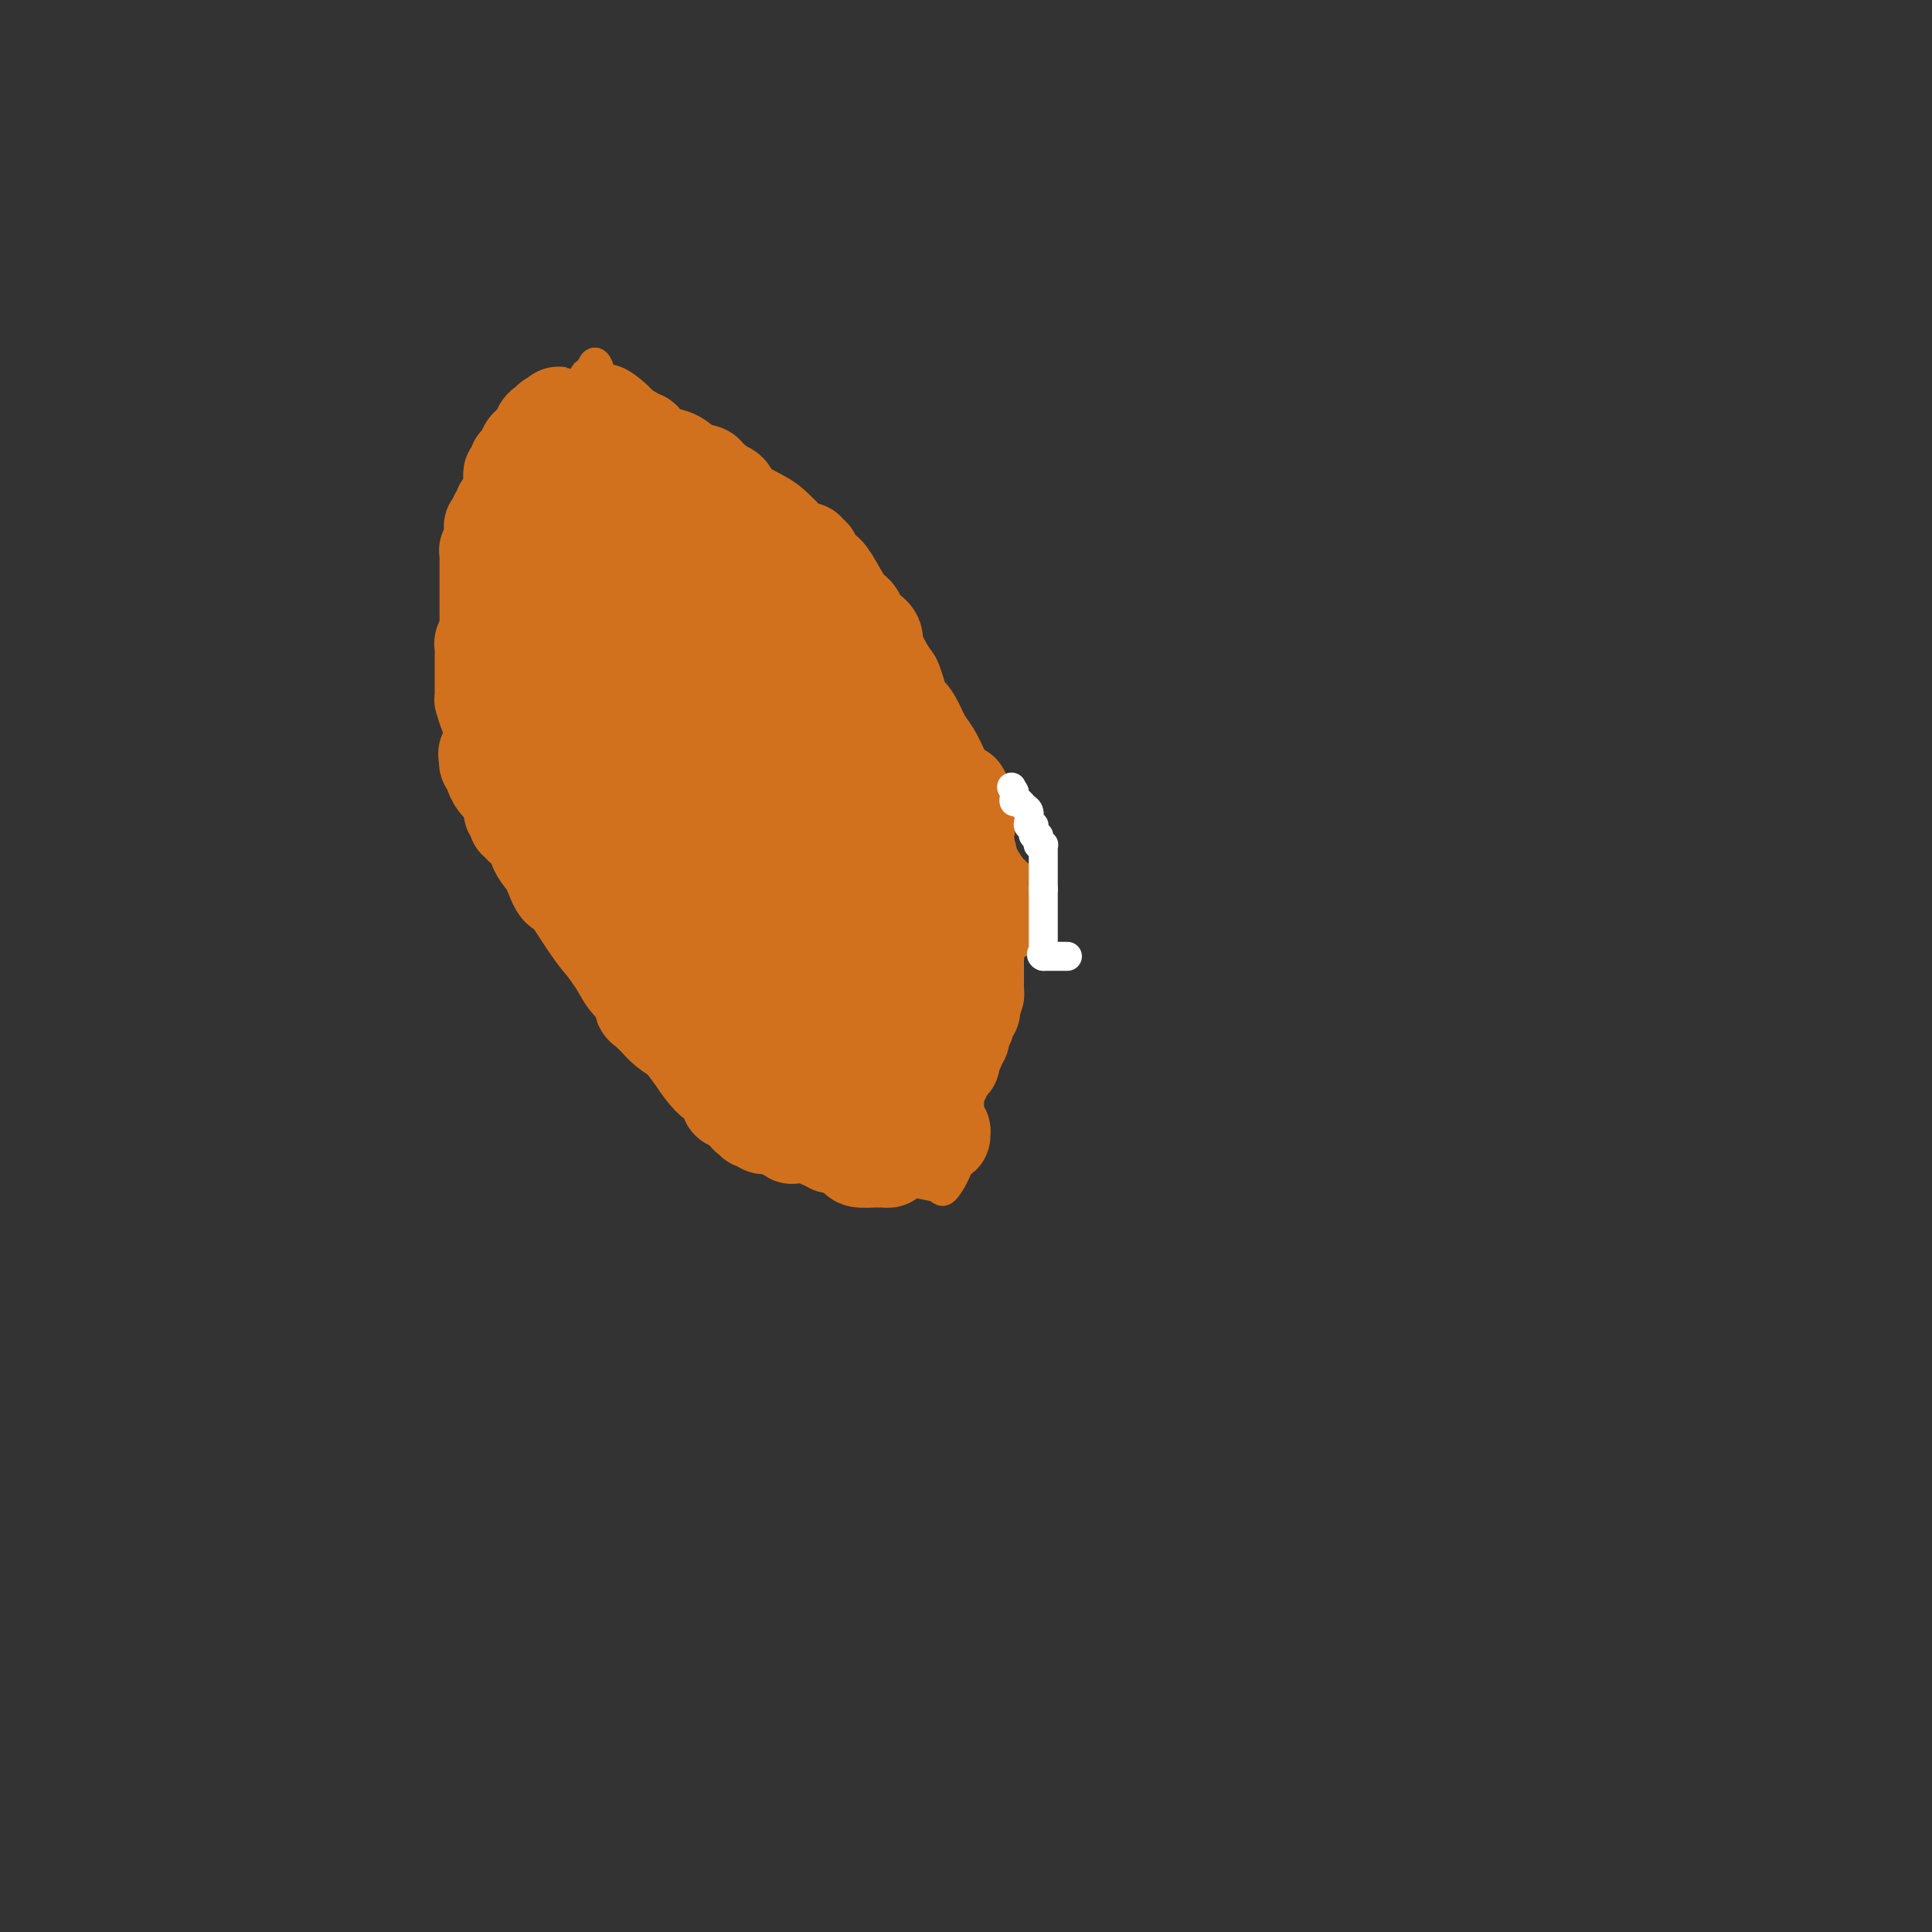 <svg viewBox='0 0 400 400' version='1.1' xmlns='http://www.w3.org/2000/svg' xmlns:xlink='http://www.w3.org/1999/xlink'><rect x="0" y="0" width="400" height="400" fill="#333333" stroke="none"/><g fill='none' stroke='#D2711D' stroke-width='6' stroke-linecap='round' stroke-linejoin='round'><path d='M112,110c-0.383,1.426 -0.766,2.853 -1,3c-0.234,0.147 -0.320,-0.985 -1,6c-0.680,6.985 -1.953,22.089 -2,32c-0.047,9.911 1.134,14.631 2,20c0.866,5.369 1.419,11.389 4,18c2.581,6.611 7.190,13.815 11,18c3.810,4.185 6.820,5.352 11,8c4.180,2.648 9.531,6.777 13,9c3.469,2.223 5.056,2.539 7,3c1.944,0.461 4.243,1.067 8,0c3.757,-1.067 8.970,-3.807 12,-6c3.030,-2.193 3.877,-3.840 6,-8c2.123,-4.160 5.520,-10.835 7,-15c1.480,-4.165 1.041,-5.821 1,-7c-0.041,-1.179 0.316,-1.881 0,-7c-0.316,-5.119 -1.306,-14.656 -2,-20c-0.694,-5.344 -1.092,-6.497 -3,-11c-1.908,-4.503 -5.327,-12.356 -8,-18c-2.673,-5.644 -4.599,-9.078 -9,-14c-4.401,-4.922 -11.277,-11.331 -16,-16c-4.723,-4.669 -7.293,-7.597 -10,-11c-2.707,-3.403 -5.551,-7.281 -8,-10c-2.449,-2.719 -4.501,-4.278 -6,-5c-1.499,-0.722 -2.443,-0.606 -3,-1c-0.557,-0.394 -0.727,-1.298 -1,-2c-0.273,-0.702 -0.649,-1.200 -1,-1c-0.351,0.200 -0.675,1.100 -1,2'/><path d='M122,77c-2.023,-0.196 -1.079,2.814 -2,9c-0.921,6.186 -3.705,15.547 -5,22c-1.295,6.453 -1.100,9.996 -1,14c0.100,4.004 0.106,8.467 0,11c-0.106,2.533 -0.323,3.136 0,6c0.323,2.864 1.185,7.988 2,11c0.815,3.012 1.583,3.911 2,5c0.417,1.089 0.483,2.369 2,5c1.517,2.631 4.486,6.612 6,9c1.514,2.388 1.573,3.183 2,4c0.427,0.817 1.223,1.655 3,3c1.777,1.345 4.537,3.197 5,4c0.463,0.803 -1.369,0.558 1,2c2.369,1.442 8.940,4.572 13,6c4.060,1.428 5.611,1.155 7,1c1.389,-0.155 2.617,-0.190 4,0c1.383,0.190 2.920,0.606 5,0c2.080,-0.606 4.701,-2.234 6,-3c1.299,-0.766 1.276,-0.670 2,-1c0.724,-0.330 2.197,-1.088 3,-2c0.803,-0.912 0.938,-1.979 1,-3c0.062,-1.021 0.052,-1.996 0,-3c-0.052,-1.004 -0.145,-2.038 0,-3c0.145,-0.962 0.527,-1.853 0,-4c-0.527,-2.147 -1.963,-5.551 -5,-10c-3.037,-4.449 -7.676,-9.943 -10,-13c-2.324,-3.057 -2.335,-3.678 -5,-7c-2.665,-3.322 -7.985,-9.344 -12,-13c-4.015,-3.656 -6.725,-4.945 -8,-6c-1.275,-1.055 -1.116,-1.877 -2,-3c-0.884,-1.123 -2.813,-2.547 -4,-3c-1.187,-0.453 -1.634,0.063 -2,0c-0.366,-0.063 -0.651,-0.707 -1,-1c-0.349,-0.293 -0.760,-0.235 -1,0c-0.240,0.235 -0.307,0.648 -1,2c-0.693,1.352 -2.012,3.644 -3,9c-0.988,5.356 -1.646,13.776 -2,21c-0.354,7.224 -0.403,13.253 1,20c1.403,6.747 4.258,14.214 6,18c1.742,3.786 2.371,3.893 3,4'/><path d='M132,188c9.381,5.358 28.332,7.752 37,8c8.668,0.248 7.051,-1.652 9,-3c1.949,-1.348 7.464,-2.145 13,-4c5.536,-1.855 11.092,-4.770 13,-6c1.908,-1.230 0.169,-0.777 0,-1c-0.169,-0.223 1.231,-1.121 2,-2c0.769,-0.879 0.906,-1.737 1,-2c0.094,-0.263 0.146,0.070 0,-1c-0.146,-1.070 -0.489,-3.544 -1,-5c-0.511,-1.456 -1.189,-1.894 -3,-4c-1.811,-2.106 -4.753,-5.879 -8,-10c-3.247,-4.121 -6.798,-8.590 -9,-11c-2.202,-2.410 -3.055,-2.761 -8,-6c-4.945,-3.239 -13.984,-9.367 -18,-12c-4.016,-2.633 -3.011,-1.772 -4,-2c-0.989,-0.228 -3.973,-1.547 -5,-2c-1.027,-0.453 -0.096,-0.042 0,0c0.096,0.042 -0.642,-0.286 -1,0c-0.358,0.286 -0.335,1.187 -1,3c-0.665,1.813 -2.018,4.538 -3,11c-0.982,6.462 -1.592,16.662 -2,22c-0.408,5.338 -0.613,5.814 0,10c0.613,4.186 2.045,12.081 3,16c0.955,3.919 1.435,3.860 3,6c1.565,2.140 4.216,6.479 6,9c1.784,2.521 2.702,3.225 4,4c1.298,0.775 2.977,1.622 4,2c1.023,0.378 1.389,0.286 2,0c0.611,-0.286 1.465,-0.765 2,-1c0.535,-0.235 0.750,-0.227 1,-4c0.250,-3.773 0.533,-11.328 0,-19c-0.533,-7.672 -1.883,-15.462 -5,-26c-3.117,-10.538 -8.000,-23.824 -13,-35c-5.000,-11.176 -10.115,-20.243 -13,-25c-2.885,-4.757 -3.538,-5.206 -5,-6c-1.462,-0.794 -3.732,-1.933 -5,-3c-1.268,-1.067 -1.533,-2.062 -3,-3c-1.467,-0.938 -4.135,-1.818 -6,-2c-1.865,-0.182 -2.925,0.336 -5,1c-2.075,0.664 -5.164,1.476 -7,4c-1.836,2.524 -2.418,6.762 -3,11'/><path d='M104,100c-0.730,4.441 -1.056,10.045 1,18c2.056,7.955 6.495,18.261 10,24c3.505,5.739 6.077,6.910 8,9c1.923,2.090 3.196,5.099 6,8c2.804,2.901 7.140,5.695 10,7c2.860,1.305 4.243,1.121 6,1c1.757,-0.121 3.887,-0.179 7,0c3.113,0.179 7.209,0.595 10,-1c2.791,-1.595 4.276,-5.201 5,-7c0.724,-1.799 0.685,-1.791 0,-4c-0.685,-2.209 -2.017,-6.634 -3,-9c-0.983,-2.366 -1.619,-2.672 -4,-6c-2.381,-3.328 -6.508,-9.677 -11,-14c-4.492,-4.323 -9.347,-6.619 -12,-8c-2.653,-1.381 -3.102,-1.849 -4,-2c-0.898,-0.151 -2.243,0.013 -3,0c-0.757,-0.013 -0.925,-0.202 -1,0c-0.075,0.202 -0.058,0.797 0,1c0.058,0.203 0.159,0.014 0,3c-0.159,2.986 -0.576,9.145 0,16c0.576,6.855 2.144,14.404 8,28c5.856,13.596 16.000,33.239 23,45c7.000,11.761 10.856,15.641 15,20c4.144,4.359 8.574,9.199 11,12c2.426,2.801 2.846,3.565 4,4c1.154,0.435 3.041,0.542 4,1c0.959,0.458 0.991,1.267 2,0c1.009,-1.267 2.995,-4.609 4,-10c1.005,-5.391 1.027,-12.832 0,-19c-1.027,-6.168 -3.105,-11.064 -4,-15c-0.895,-3.936 -0.607,-6.914 -4,-14c-3.393,-7.086 -10.466,-18.281 -20,-26c-9.534,-7.719 -21.528,-11.963 -27,-14c-5.472,-2.037 -4.420,-1.868 -5,-2c-0.580,-0.132 -2.790,-0.566 -5,-1'/><path d='M135,145c-6.179,-2.623 -3.125,-0.680 -2,0c1.125,0.680 0.321,0.098 0,0c-0.321,-0.098 -0.160,0.289 0,2c0.160,1.711 0.318,4.745 0,8c-0.318,3.255 -1.111,6.730 1,12c2.111,5.270 7.128,12.335 11,17c3.872,4.665 6.601,6.928 9,9c2.399,2.072 4.469,3.951 7,5c2.531,1.049 5.525,1.268 7,1c1.475,-0.268 1.433,-1.025 2,-2c0.567,-0.975 1.742,-2.170 2,-8c0.258,-5.830 -0.402,-16.295 -4,-27c-3.598,-10.705 -10.133,-21.650 -15,-28c-4.867,-6.350 -8.065,-8.104 -11,-10c-2.935,-1.896 -5.605,-3.934 -7,-5c-1.395,-1.066 -1.515,-1.160 -2,-1c-0.485,0.160 -1.337,0.572 -2,0c-0.663,-0.572 -1.138,-2.129 -2,0c-0.862,2.129 -2.111,7.945 -3,13c-0.889,5.055 -1.419,9.348 -1,18c0.419,8.652 1.786,21.663 3,29c1.214,7.337 2.273,9.002 3,10c0.727,0.998 1.120,1.331 2,2c0.880,0.669 2.248,1.675 3,2c0.752,0.325 0.890,-0.031 1,0c0.110,0.031 0.192,0.450 1,0c0.808,-0.450 2.340,-1.770 3,-2c0.660,-0.230 0.447,0.630 1,-2c0.553,-2.630 1.872,-8.752 2,-15c0.128,-6.248 -0.936,-12.624 -2,-19'/><path d='M142,154c-3.167,-9.706 -10.086,-24.470 -14,-32c-3.914,-7.530 -4.823,-7.825 -6,-9c-1.177,-1.175 -2.624,-3.228 -4,-4c-1.376,-0.772 -2.683,-0.261 -3,0c-0.317,0.261 0.355,0.271 0,0c-0.355,-0.271 -1.736,-0.825 -3,5c-1.264,5.825 -2.409,18.028 -2,26c0.409,7.972 2.372,11.712 8,21c5.628,9.288 14.922,24.125 19,30c4.078,5.875 2.942,2.789 4,3c1.058,0.211 4.312,3.719 8,6c3.688,2.281 7.810,3.336 10,4c2.190,0.664 2.446,0.937 3,1c0.554,0.063 1.405,-0.085 2,0c0.595,0.085 0.935,0.403 1,0c0.065,-0.403 -0.144,-1.527 1,-2c1.144,-0.473 3.643,-0.296 0,-13c-3.643,-12.704 -13.427,-38.289 -20,-54c-6.573,-15.711 -9.935,-21.547 -13,-26c-3.065,-4.453 -5.833,-7.522 -9,-10c-3.167,-2.478 -6.735,-4.365 -9,-5c-2.265,-0.635 -3.229,-0.018 -4,0c-0.771,0.018 -1.350,-0.565 -2,0c-0.650,0.565 -1.372,2.277 -2,4c-0.628,1.723 -1.160,3.457 1,11c2.160,7.543 7.014,20.893 11,30c3.986,9.107 7.104,13.969 11,19c3.896,5.031 8.571,10.231 11,13c2.429,2.769 2.612,3.107 5,5c2.388,1.893 6.980,5.343 10,7c3.020,1.657 4.467,1.523 6,2c1.533,0.477 3.152,1.565 4,2c0.848,0.435 0.924,0.218 1,0'/><path d='M167,188c3.466,1.722 1.633,0.528 1,0c-0.633,-0.528 -0.064,-0.390 0,-1c0.064,-0.610 -0.376,-1.969 0,-4c0.376,-2.031 1.570,-4.734 -1,-14c-2.570,-9.266 -8.902,-25.094 -12,-33c-3.098,-7.906 -2.961,-7.890 -4,-9c-1.039,-1.110 -3.255,-3.348 -5,-6c-1.745,-2.652 -3.017,-5.720 -6,-7c-2.983,-1.280 -7.675,-0.773 -10,-1c-2.325,-0.227 -2.284,-1.189 -4,1c-1.716,2.189 -5.188,7.531 -7,13c-1.812,5.469 -1.964,11.067 -2,18c-0.036,6.933 0.046,15.201 2,22c1.954,6.799 5.782,12.130 8,15c2.218,2.870 2.828,3.279 5,5c2.172,1.721 5.908,4.752 10,7c4.092,2.248 8.539,3.711 14,4c5.461,0.289 11.934,-0.597 15,-1c3.066,-0.403 2.724,-0.325 4,-1c1.276,-0.675 4.171,-2.105 6,-3c1.829,-0.895 2.591,-1.255 3,-5c0.409,-3.745 0.466,-10.873 -1,-17c-1.466,-6.127 -4.454,-11.251 -7,-15c-2.546,-3.749 -4.649,-6.124 -8,-9c-3.351,-2.876 -7.950,-6.255 -11,-8c-3.050,-1.745 -4.552,-1.857 -6,-2c-1.448,-0.143 -2.844,-0.317 -4,-1c-1.156,-0.683 -2.074,-1.874 -3,0c-0.926,1.874 -1.860,6.813 -3,10c-1.140,3.187 -2.488,4.620 -3,8c-0.512,3.380 -0.190,8.706 0,13c0.190,4.294 0.247,7.557 2,15c1.753,7.443 5.202,19.067 8,27c2.798,7.933 4.946,12.174 7,16c2.054,3.826 4.016,7.236 5,9c0.984,1.764 0.992,1.882 1,2'/><path d='M161,236c3.432,8.344 1.512,2.205 1,0c-0.512,-2.205 0.384,-0.477 1,0c0.616,0.477 0.952,-0.296 1,-1c0.048,-0.704 -0.191,-1.337 0,-2c0.191,-0.663 0.812,-1.356 1,-5c0.188,-3.644 -0.059,-10.240 -1,-15c-0.941,-4.760 -2.578,-7.686 -4,-10c-1.422,-2.314 -2.630,-4.017 -8,-10c-5.370,-5.983 -14.903,-16.245 -20,-21c-5.097,-4.755 -5.758,-4.004 -7,-4c-1.242,0.004 -3.065,-0.739 -4,-1c-0.935,-0.261 -0.983,-0.039 -1,0c-0.017,0.039 -0.004,-0.105 0,0c0.004,0.105 0.000,0.459 0,1c-0.000,0.541 0.003,1.269 0,3c-0.003,1.731 -0.012,4.465 1,8c1.012,3.535 3.047,7.872 4,10c0.953,2.128 0.825,2.048 2,3c1.175,0.952 3.654,2.937 6,5c2.346,2.063 4.559,4.206 6,5c1.441,0.794 2.108,0.241 3,0c0.892,-0.241 2.007,-0.168 3,0c0.993,0.168 1.863,0.432 3,-1c1.137,-1.432 2.541,-4.559 3,-7c0.459,-2.441 -0.027,-4.194 0,-6c0.027,-1.806 0.566,-3.665 0,-8c-0.566,-4.335 -2.237,-11.147 -3,-15c-0.763,-3.853 -0.617,-4.747 -2,-7c-1.383,-2.253 -4.294,-5.866 -7,-9c-2.706,-3.134 -5.209,-5.790 -7,-7c-1.791,-1.210 -2.872,-0.974 -4,-1c-1.128,-0.026 -2.304,-0.315 -3,0c-0.696,0.315 -0.913,1.233 -1,2c-0.087,0.767 -0.043,1.384 0,2'/><path d='M124,145c-0.454,0.121 -1.089,-1.576 -1,3c0.089,4.576 0.904,15.427 3,23c2.096,7.573 5.474,11.870 9,16c3.526,4.130 7.200,8.093 9,10c1.800,1.907 1.727,1.757 3,3c1.273,1.243 3.891,3.879 6,5c2.109,1.121 3.710,0.726 5,1c1.290,0.274 2.269,1.217 3,1c0.731,-0.217 1.215,-1.595 2,-1c0.785,0.595 1.871,3.164 1,-5c-0.871,-8.164 -3.701,-27.060 -5,-35c-1.299,-7.940 -1.068,-4.923 -4,-8c-2.932,-3.077 -9.025,-12.246 -14,-18c-4.975,-5.754 -8.830,-8.091 -11,-9c-2.170,-0.909 -2.656,-0.390 -3,0c-0.344,0.390 -0.548,0.651 -1,2c-0.452,1.349 -1.152,3.787 -2,5c-0.848,1.213 -1.842,1.199 -3,9c-1.158,7.801 -2.479,23.415 -2,33c0.479,9.585 2.757,13.142 5,17c2.243,3.858 4.449,8.017 9,13c4.551,4.983 11.445,10.791 14,13c2.555,2.209 0.771,0.818 2,0c1.229,-0.818 5.471,-1.062 9,-3c3.529,-1.938 6.344,-5.571 8,-8c1.656,-2.429 2.152,-3.653 4,-9c1.848,-5.347 5.047,-14.815 3,-25c-2.047,-10.185 -9.338,-21.085 -13,-26c-3.662,-4.915 -3.693,-3.843 -5,-4c-1.307,-0.157 -3.890,-1.542 -7,-3c-3.110,-1.458 -6.746,-2.988 -10,-4c-3.254,-1.012 -6.127,-1.506 -9,-2'/><path d='M129,139c-4.973,-1.940 -1.907,-0.289 -1,0c0.907,0.289 -0.345,-0.783 -1,1c-0.655,1.783 -0.713,6.422 -1,8c-0.287,1.578 -0.803,0.095 1,4c1.803,3.905 5.925,13.196 10,19c4.075,5.804 8.104,8.120 15,12c6.896,3.880 16.658,9.325 23,12c6.342,2.675 9.263,2.580 11,3c1.737,0.420 2.290,1.353 3,2c0.710,0.647 1.577,1.007 2,0c0.423,-1.007 0.402,-3.381 1,-6c0.598,-2.619 1.813,-5.483 -2,-14c-3.813,-8.517 -12.656,-22.687 -18,-31c-5.344,-8.313 -7.188,-10.769 -9,-13c-1.812,-2.231 -3.591,-4.235 -5,-5c-1.409,-0.765 -2.448,-0.290 -3,0c-0.552,0.290 -0.618,0.395 -1,1c-0.382,0.605 -1.081,1.711 -3,8c-1.919,6.289 -5.057,17.762 -6,27c-0.943,9.238 0.308,16.241 2,22c1.692,5.759 3.825,10.276 7,14c3.175,3.724 7.393,6.657 10,8c2.607,1.343 3.602,1.098 4,1c0.398,-0.098 0.199,-0.049 0,0'/></g>
<g fill='none' stroke='#D2711D' stroke-width='20' stroke-linecap='round' stroke-linejoin='round'><path d='M111,117c0.016,0.274 0.032,0.549 0,1c-0.032,0.451 -0.114,1.079 0,2c0.114,0.921 0.422,2.136 1,3c0.578,0.864 1.426,1.379 2,2c0.574,0.621 0.875,1.349 1,2c0.125,0.651 0.075,1.226 0,2c-0.075,0.774 -0.173,1.747 0,2c0.173,0.253 0.619,-0.215 1,0c0.381,0.215 0.697,1.112 1,2c0.303,0.888 0.592,1.767 1,3c0.408,1.233 0.934,2.819 2,5c1.066,2.181 2.671,4.956 4,7c1.329,2.044 2.383,3.359 4,6c1.617,2.641 3.799,6.610 5,9c1.201,2.390 1.421,3.201 2,5c0.579,1.799 1.517,4.587 2,6c0.483,1.413 0.511,1.451 1,2c0.489,0.549 1.439,1.609 2,3c0.561,1.391 0.732,3.112 1,4c0.268,0.888 0.634,0.944 1,1'/><path d='M142,184c4.915,10.665 1.704,3.826 1,2c-0.704,-1.826 1.100,1.361 2,3c0.900,1.639 0.895,1.730 2,3c1.105,1.270 3.318,3.720 5,5c1.682,1.280 2.833,1.392 4,2c1.167,0.608 2.351,1.712 4,3c1.649,1.288 3.761,2.759 5,4c1.239,1.241 1.603,2.251 3,4c1.397,1.749 3.828,4.237 5,5c1.172,0.763 1.084,-0.198 1,0c-0.084,0.198 -0.165,1.554 0,2c0.165,0.446 0.577,-0.017 1,0c0.423,0.017 0.858,0.515 1,1c0.142,0.485 -0.008,0.956 1,1c1.008,0.044 3.173,-0.338 4,0c0.827,0.338 0.317,1.397 1,2c0.683,0.603 2.560,0.750 4,1c1.440,0.250 2.442,0.603 3,1c0.558,0.397 0.671,0.837 1,1c0.329,0.163 0.873,0.051 1,0c0.127,-0.051 -0.162,-0.039 0,0c0.162,0.039 0.775,0.105 1,0c0.225,-0.105 0.062,-0.380 0,-1c-0.062,-0.620 -0.023,-1.584 0,-3c0.023,-1.416 0.029,-3.285 0,-5c-0.029,-1.715 -0.094,-3.278 0,-5c0.094,-1.722 0.349,-3.605 0,-6c-0.349,-2.395 -1.300,-5.302 -2,-7c-0.700,-1.698 -1.150,-2.188 -2,-4c-0.850,-1.812 -2.100,-4.946 -3,-7c-0.900,-2.054 -1.450,-3.027 -2,-4'/><path d='M183,182c-1.400,-3.929 -0.401,-2.750 -1,-4c-0.599,-1.250 -2.795,-4.929 -4,-7c-1.205,-2.071 -1.419,-2.535 -2,-4c-0.581,-1.465 -1.530,-3.932 -2,-6c-0.470,-2.068 -0.460,-3.739 -1,-5c-0.540,-1.261 -1.629,-2.113 -3,-4c-1.371,-1.887 -3.022,-4.810 -4,-7c-0.978,-2.190 -1.281,-3.646 -2,-5c-0.719,-1.354 -1.853,-2.605 -3,-4c-1.147,-1.395 -2.308,-2.934 -3,-4c-0.692,-1.066 -0.915,-1.661 -2,-3c-1.085,-1.339 -3.033,-3.424 -4,-5c-0.967,-1.576 -0.955,-2.642 -2,-4c-1.045,-1.358 -3.148,-3.006 -4,-4c-0.852,-0.994 -0.455,-1.334 -1,-2c-0.545,-0.666 -2.034,-1.659 -3,-3c-0.966,-1.341 -1.411,-3.029 -2,-4c-0.589,-0.971 -1.324,-1.226 -2,-2c-0.676,-0.774 -1.294,-2.068 -2,-3c-0.706,-0.932 -1.498,-1.503 -2,-2c-0.502,-0.497 -0.712,-0.922 -2,-2c-1.288,-1.078 -3.655,-2.811 -5,-4c-1.345,-1.189 -1.670,-1.835 -2,-2c-0.330,-0.165 -0.665,0.151 -1,0c-0.335,-0.151 -0.670,-0.770 -1,-1c-0.330,-0.230 -0.655,-0.072 -1,0c-0.345,0.072 -0.708,0.058 -1,0c-0.292,-0.058 -0.512,-0.159 -1,0c-0.488,0.159 -1.244,0.580 -2,1'/><path d='M118,92c-1.775,0.012 -2.713,0.041 -3,0c-0.287,-0.041 0.077,-0.152 0,0c-0.077,0.152 -0.594,0.566 -1,1c-0.406,0.434 -0.700,0.889 -1,1c-0.300,0.111 -0.605,-0.121 -1,0c-0.395,0.121 -0.880,0.595 -1,1c-0.120,0.405 0.127,0.740 0,1c-0.127,0.260 -0.626,0.447 -1,1c-0.374,0.553 -0.621,1.474 -1,2c-0.379,0.526 -0.890,0.657 -1,1c-0.110,0.343 0.182,0.897 0,1c-0.182,0.103 -0.836,-0.247 -1,0c-0.164,0.247 0.164,1.089 0,2c-0.164,0.911 -0.818,1.889 -1,3c-0.182,1.111 0.109,2.354 0,3c-0.109,0.646 -0.618,0.697 -1,2c-0.382,1.303 -0.638,3.860 -1,5c-0.362,1.140 -0.829,0.862 -1,2c-0.171,1.138 -0.046,3.691 0,5c0.046,1.309 0.011,1.375 0,2c-0.011,0.625 0.000,1.809 0,3c-0.000,1.191 -0.011,2.389 0,3c0.011,0.611 0.046,0.634 0,1c-0.046,0.366 -0.171,1.075 0,2c0.171,0.925 0.640,2.067 1,3c0.360,0.933 0.611,1.657 1,3c0.389,1.343 0.916,3.305 1,5c0.084,1.695 -0.277,3.125 0,4c0.277,0.875 1.190,1.197 2,2c0.810,0.803 1.517,2.087 2,3c0.483,0.913 0.741,1.457 1,2'/><path d='M111,156c0.786,1.504 0.252,1.765 0,2c-0.252,0.235 -0.221,0.443 0,1c0.221,0.557 0.631,1.462 1,2c0.369,0.538 0.696,0.708 1,1c0.304,0.292 0.584,0.704 1,1c0.416,0.296 0.967,0.475 1,1c0.033,0.525 -0.452,1.397 0,2c0.452,0.603 1.840,0.938 3,2c1.160,1.062 2.093,2.850 3,4c0.907,1.150 1.787,1.663 3,3c1.213,1.337 2.759,3.499 4,5c1.241,1.501 2.178,2.342 3,3c0.822,0.658 1.529,1.132 2,2c0.471,0.868 0.705,2.129 1,3c0.295,0.871 0.650,1.353 1,2c0.350,0.647 0.695,1.458 1,2c0.305,0.542 0.569,0.816 1,1c0.431,0.184 1.030,0.280 2,1c0.970,0.720 2.312,2.065 3,3c0.688,0.935 0.721,1.461 1,2c0.279,0.539 0.805,1.090 2,2c1.195,0.910 3.058,2.180 4,3c0.942,0.820 0.964,1.189 2,2c1.036,0.811 3.087,2.063 4,3c0.913,0.937 0.689,1.557 1,2c0.311,0.443 1.158,0.707 2,1c0.842,0.293 1.679,0.615 2,1c0.321,0.385 0.125,0.835 0,1c-0.125,0.165 -0.179,0.047 0,0c0.179,-0.047 0.589,-0.024 1,0'/><path d='M161,214c4.047,3.403 1.666,0.912 1,0c-0.666,-0.912 0.384,-0.243 1,0c0.616,0.243 0.797,0.061 1,0c0.203,-0.061 0.429,-0.001 1,0c0.571,0.001 1.486,-0.056 2,0c0.514,0.056 0.627,0.224 2,0c1.373,-0.224 4.005,-0.839 5,-1c0.995,-0.161 0.351,0.133 1,0c0.649,-0.133 2.591,-0.695 4,-2c1.409,-1.305 2.285,-3.355 3,-4c0.715,-0.645 1.267,0.115 2,-1c0.733,-1.115 1.645,-4.106 2,-6c0.355,-1.894 0.152,-2.692 0,-4c-0.152,-1.308 -0.253,-3.127 -1,-5c-0.747,-1.873 -2.140,-3.802 -3,-5c-0.860,-1.198 -1.188,-1.667 -2,-3c-0.812,-1.333 -2.109,-3.529 -3,-5c-0.891,-1.471 -1.377,-2.215 -2,-3c-0.623,-0.785 -1.382,-1.609 -2,-3c-0.618,-1.391 -1.093,-3.349 -2,-5c-0.907,-1.651 -2.246,-2.995 -3,-4c-0.754,-1.005 -0.923,-1.673 -3,-5c-2.077,-3.327 -6.062,-9.315 -9,-13c-2.938,-3.685 -4.829,-5.069 -7,-7c-2.171,-1.931 -4.620,-4.409 -7,-7c-2.380,-2.591 -4.690,-5.296 -7,-8'/><path d='M135,123c-3.912,-4.018 -3.192,-3.063 -4,-5c-0.808,-1.937 -3.144,-6.768 -5,-10c-1.856,-3.232 -3.233,-4.867 -4,-7c-0.767,-2.133 -0.924,-4.765 -2,-7c-1.076,-2.235 -3.071,-4.072 -4,-5c-0.929,-0.928 -0.792,-0.948 -1,-1c-0.208,-0.052 -0.762,-0.137 -1,0c-0.238,0.137 -0.161,0.496 0,2c0.161,1.504 0.405,4.155 1,6c0.595,1.845 1.541,2.886 3,6c1.459,3.114 3.433,8.302 5,13c1.567,4.698 2.728,8.907 4,12c1.272,3.093 2.654,5.070 5,9c2.346,3.930 5.655,9.812 8,13c2.345,3.188 3.726,3.680 6,7c2.274,3.320 5.443,9.467 8,14c2.557,4.533 4.503,7.452 6,10c1.497,2.548 2.545,4.724 4,7c1.455,2.276 3.318,4.651 4,6c0.682,1.349 0.183,1.671 0,2c-0.183,0.329 -0.049,0.666 0,1c0.049,0.334 0.013,0.667 0,1c-0.013,0.333 -0.004,0.667 0,1c0.004,0.333 0.002,0.667 0,1'/><path d='M168,199c-0.000,1.140 -0.000,0.989 0,1c0.000,0.011 0.000,0.184 0,1c-0.000,0.816 -0.000,2.274 0,3c0.000,0.726 0.000,0.719 0,2c-0.000,1.281 -0.000,3.850 0,5c0.000,1.150 0.001,0.883 0,1c-0.001,0.117 -0.003,0.620 0,1c0.003,0.380 0.012,0.638 0,1c-0.012,0.362 -0.045,0.829 0,1c0.045,0.171 0.168,0.048 0,0c-0.168,-0.048 -0.628,-0.020 -1,0c-0.372,0.020 -0.655,0.032 -1,0c-0.345,-0.032 -0.753,-0.109 -1,0c-0.247,0.109 -0.332,0.405 -1,0c-0.668,-0.405 -1.917,-1.511 -3,-2c-1.083,-0.489 -1.999,-0.359 -4,-1c-2.001,-0.641 -5.086,-2.051 -7,-3c-1.914,-0.949 -2.656,-1.435 -4,-2c-1.344,-0.565 -3.291,-1.209 -5,-2c-1.709,-0.791 -3.179,-1.728 -4,-2c-0.821,-0.272 -0.993,0.123 -1,0c-0.007,-0.123 0.152,-0.764 0,-1c-0.152,-0.236 -0.615,-0.067 -1,0c-0.385,0.067 -0.693,0.034 -1,0'/><path d='M134,202c-5.014,-2.182 -2.050,-1.137 -1,-1c1.050,0.137 0.184,-0.636 -1,-2c-1.184,-1.364 -2.687,-3.320 -4,-4c-1.313,-0.680 -2.435,-0.083 -4,-2c-1.565,-1.917 -3.572,-6.349 -5,-8c-1.428,-1.651 -2.278,-0.522 -3,-1c-0.722,-0.478 -1.318,-2.563 -2,-4c-0.682,-1.437 -1.451,-2.224 -2,-3c-0.549,-0.776 -0.880,-1.539 -1,-2c-0.120,-0.461 -0.030,-0.621 0,-1c0.030,-0.379 -0.000,-0.978 0,-1c0.000,-0.022 0.031,0.533 0,1c-0.031,0.467 -0.122,0.845 0,1c0.122,0.155 0.459,0.087 1,1c0.541,0.913 1.288,2.807 2,4c0.712,1.193 1.390,1.684 3,4c1.610,2.316 4.154,6.455 6,9c1.846,2.545 2.995,3.494 4,5c1.005,1.506 1.866,3.570 3,5c1.134,1.430 2.541,2.228 3,3c0.459,0.772 -0.029,1.519 0,2c0.029,0.481 0.577,0.695 1,1c0.423,0.305 0.722,0.700 1,1c0.278,0.300 0.536,0.504 1,1c0.464,0.496 1.132,1.285 2,2c0.868,0.715 1.934,1.358 3,2'/><path d='M141,215c5.183,7.031 3.139,4.108 3,4c-0.139,-0.108 1.626,2.598 3,4c1.374,1.402 2.357,1.500 3,2c0.643,0.500 0.946,1.402 1,2c0.054,0.598 -0.141,0.891 0,1c0.141,0.109 0.617,0.032 1,0c0.383,-0.032 0.672,-0.019 1,0c0.328,0.019 0.694,0.046 1,0c0.306,-0.046 0.550,-0.164 1,0c0.450,0.164 1.106,0.610 2,1c0.894,0.390 2.027,0.723 3,1c0.973,0.277 1.785,0.497 3,1c1.215,0.503 2.834,1.287 4,2c1.166,0.713 1.878,1.354 3,2c1.122,0.646 2.655,1.297 4,2c1.345,0.703 2.503,1.456 3,2c0.497,0.544 0.332,0.878 1,1c0.668,0.122 2.169,0.033 3,0c0.831,-0.033 0.992,-0.011 1,0c0.008,0.011 -0.139,0.011 0,0c0.139,-0.011 0.563,-0.034 1,0c0.437,0.034 0.887,0.125 1,0c0.113,-0.125 -0.111,-0.464 0,-1c0.111,-0.536 0.555,-1.268 1,-2'/><path d='M185,237c0.260,-0.982 0.409,-1.937 1,-4c0.591,-2.063 1.622,-5.235 2,-7c0.378,-1.765 0.101,-2.122 0,-3c-0.101,-0.878 -0.027,-2.277 0,-3c0.027,-0.723 0.007,-0.772 0,-1c-0.007,-0.228 -0.002,-0.636 0,-1c0.002,-0.364 0.001,-0.683 0,-1c-0.001,-0.317 -0.000,-0.632 0,-1c0.000,-0.368 -0.000,-0.787 0,-1c0.000,-0.213 0.001,-0.219 0,-1c-0.001,-0.781 -0.003,-2.339 0,-3c0.003,-0.661 0.011,-0.427 0,-2c-0.011,-1.573 -0.042,-4.955 0,-7c0.042,-2.045 0.156,-2.753 0,-4c-0.156,-1.247 -0.582,-3.034 -1,-4c-0.418,-0.966 -0.829,-1.113 -1,-2c-0.171,-0.887 -0.102,-2.514 0,-3c0.102,-0.486 0.238,0.169 0,0c-0.238,-0.169 -0.851,-1.164 -1,-2c-0.149,-0.836 0.167,-1.515 0,-2c-0.167,-0.485 -0.817,-0.777 -1,-1c-0.183,-0.223 0.102,-0.376 0,-1c-0.102,-0.624 -0.593,-1.718 -1,-2c-0.407,-0.282 -0.732,0.249 -1,-1c-0.268,-1.249 -0.479,-4.277 -1,-6c-0.521,-1.723 -1.354,-2.141 -2,-3c-0.646,-0.859 -1.107,-2.158 -2,-4c-0.893,-1.842 -2.219,-4.226 -3,-6c-0.781,-1.774 -1.018,-2.939 -2,-5c-0.982,-2.061 -2.709,-5.017 -4,-7c-1.291,-1.983 -2.145,-2.991 -3,-4'/><path d='M165,145c-2.986,-4.939 -2.450,-2.787 -3,-3c-0.550,-0.213 -2.186,-2.792 -3,-4c-0.814,-1.208 -0.807,-1.047 -1,-1c-0.193,0.047 -0.587,-0.021 -1,0c-0.413,0.021 -0.844,0.130 -1,0c-0.156,-0.130 -0.035,-0.500 0,-1c0.035,-0.500 -0.016,-1.129 -1,-2c-0.984,-0.871 -2.900,-1.983 -4,-3c-1.100,-1.017 -1.382,-1.937 -3,-4c-1.618,-2.063 -4.571,-5.267 -6,-7c-1.429,-1.733 -1.335,-1.994 -2,-3c-0.665,-1.006 -2.090,-2.756 -3,-4c-0.910,-1.244 -1.306,-1.982 -2,-3c-0.694,-1.018 -1.688,-2.316 -2,-3c-0.312,-0.684 0.056,-0.756 0,-1c-0.056,-0.244 -0.537,-0.662 -1,-1c-0.463,-0.338 -0.908,-0.598 -1,-1c-0.092,-0.402 0.168,-0.948 0,-1c-0.168,-0.052 -0.763,0.389 -1,0c-0.237,-0.389 -0.116,-1.610 0,-2c0.116,-0.390 0.228,0.049 0,0c-0.228,-0.049 -0.796,-0.588 -1,-1c-0.204,-0.412 -0.044,-0.698 0,-1c0.044,-0.302 -0.027,-0.620 0,-1c0.027,-0.380 0.150,-0.823 0,-1c-0.150,-0.177 -0.575,-0.089 -1,0'/><path d='M128,97c-2.161,-3.542 -0.565,-0.896 0,0c0.565,0.896 0.099,0.041 0,-1c-0.099,-1.041 0.169,-2.269 0,-3c-0.169,-0.731 -0.773,-0.966 -1,-1c-0.227,-0.034 -0.076,0.135 0,0c0.076,-0.135 0.076,-0.572 0,-1c-0.076,-0.428 -0.228,-0.846 0,-1c0.228,-0.154 0.836,-0.042 1,0c0.164,0.042 -0.114,0.015 0,0c0.114,-0.015 0.622,-0.018 1,0c0.378,0.018 0.628,0.057 1,0c0.372,-0.057 0.867,-0.209 1,0c0.133,0.209 -0.095,0.781 0,1c0.095,0.219 0.514,0.085 1,0c0.486,-0.085 1.038,-0.121 1,0c-0.038,0.121 -0.668,0.400 0,1c0.668,0.600 2.633,1.523 4,2c1.367,0.477 2.135,0.510 3,1c0.865,0.490 1.829,1.438 3,2c1.171,0.562 2.551,0.738 3,1c0.449,0.262 -0.033,0.609 0,1c0.033,0.391 0.581,0.826 1,1c0.419,0.174 0.710,0.087 1,0'/><path d='M148,100c2.757,1.784 0.650,1.245 0,1c-0.650,-0.245 0.156,-0.194 1,0c0.844,0.194 1.725,0.532 2,1c0.275,0.468 -0.058,1.067 1,2c1.058,0.933 3.505,2.202 5,3c1.495,0.798 2.037,1.127 3,2c0.963,0.873 2.348,2.290 3,3c0.652,0.710 0.571,0.711 1,1c0.429,0.289 1.369,0.865 2,1c0.631,0.135 0.952,-0.171 1,0c0.048,0.171 -0.177,0.819 0,1c0.177,0.181 0.756,-0.106 1,0c0.244,0.106 0.152,0.606 0,1c-0.152,0.394 -0.363,0.682 0,1c0.363,0.318 1.302,0.665 2,1c0.698,0.335 1.157,0.658 2,2c0.843,1.342 2.071,3.704 3,5c0.929,1.296 1.559,1.527 2,2c0.441,0.473 0.693,1.188 1,2c0.307,0.812 0.670,1.722 1,2c0.330,0.278 0.627,-0.077 1,0c0.373,0.077 0.821,0.587 1,1c0.179,0.413 0.089,0.729 0,1c-0.089,0.271 -0.178,0.496 0,1c0.178,0.504 0.622,1.287 1,2c0.378,0.713 0.689,1.357 1,2'/><path d='M183,138c2.094,3.299 1.829,2.547 2,3c0.171,0.453 0.777,2.111 1,3c0.223,0.889 0.062,1.008 0,1c-0.062,-0.008 -0.025,-0.142 0,0c0.025,0.142 0.037,0.559 0,1c-0.037,0.441 -0.123,0.907 0,1c0.123,0.093 0.457,-0.186 1,0c0.543,0.186 1.297,0.838 2,2c0.703,1.162 1.354,2.836 2,4c0.646,1.164 1.286,1.818 2,3c0.714,1.182 1.501,2.890 2,4c0.499,1.110 0.708,1.621 1,2c0.292,0.379 0.667,0.626 1,1c0.333,0.374 0.625,0.875 1,1c0.375,0.125 0.832,-0.125 1,0c0.168,0.125 0.045,0.625 0,1c-0.045,0.375 -0.012,0.626 0,1c0.012,0.374 0.003,0.870 0,1c-0.003,0.130 -0.001,-0.106 0,0c0.001,0.106 0.000,0.553 0,1'/><path d='M199,168c2.492,4.855 0.720,1.992 0,1c-0.720,-0.992 -0.390,-0.112 0,1c0.390,1.112 0.840,2.458 1,4c0.160,1.542 0.029,3.281 0,4c-0.029,0.719 0.045,0.420 0,1c-0.045,0.580 -0.208,2.040 0,3c0.208,0.960 0.788,1.420 1,2c0.212,0.580 0.057,1.282 0,2c-0.057,0.718 -0.015,1.454 0,2c0.015,0.546 0.003,0.902 0,1c-0.003,0.098 0.003,-0.064 0,0c-0.003,0.064 -0.015,0.352 0,1c0.015,0.648 0.057,1.654 0,2c-0.057,0.346 -0.211,0.032 0,1c0.211,0.968 0.789,3.219 1,4c0.211,0.781 0.057,0.093 0,0c-0.057,-0.093 -0.015,0.409 0,1c0.015,0.591 0.004,1.271 0,2c-0.004,0.729 -0.000,1.505 0,2c0.000,0.495 -0.003,0.707 0,1c0.003,0.293 0.011,0.666 0,1c-0.011,0.334 -0.041,0.628 0,1c0.041,0.372 0.155,0.820 0,1c-0.155,0.180 -0.577,0.090 -1,0'/><path d='M201,206c0.375,5.954 0.312,1.838 0,1c-0.312,-0.838 -0.872,1.602 -1,3c-0.128,1.398 0.177,1.754 0,2c-0.177,0.246 -0.836,0.380 -1,1c-0.164,0.620 0.166,1.725 0,2c-0.166,0.275 -0.828,-0.280 -1,0c-0.172,0.280 0.146,1.395 0,2c-0.146,0.605 -0.756,0.700 -1,1c-0.244,0.300 -0.122,0.805 0,1c0.122,0.195 0.245,0.080 0,0c-0.245,-0.080 -0.858,-0.123 -1,0c-0.142,0.123 0.187,0.414 0,1c-0.187,0.586 -0.890,1.466 -1,2c-0.110,0.534 0.373,0.720 0,1c-0.373,0.280 -1.603,0.653 -2,1c-0.397,0.347 0.037,0.668 0,1c-0.037,0.332 -0.546,0.677 -1,1c-0.454,0.323 -0.853,0.625 -1,1c-0.147,0.375 -0.042,0.821 0,1c0.042,0.179 0.021,0.089 0,0'/><path d='M191,228c-1.787,3.343 -1.254,0.701 -1,0c0.254,-0.701 0.229,0.541 0,1c-0.229,0.459 -0.662,0.137 -1,0c-0.338,-0.137 -0.581,-0.089 -1,0c-0.419,0.089 -1.015,0.217 -2,0c-0.985,-0.217 -2.358,-0.780 -3,-1c-0.642,-0.220 -0.553,-0.096 -1,0c-0.447,0.096 -1.429,0.166 -2,0c-0.571,-0.166 -0.729,-0.568 -1,-1c-0.271,-0.432 -0.655,-0.895 -1,-1c-0.345,-0.105 -0.651,0.149 -1,0c-0.349,-0.149 -0.739,-0.702 -1,-1c-0.261,-0.298 -0.392,-0.342 -1,-1c-0.608,-0.658 -1.693,-1.930 -3,-3c-1.307,-1.070 -2.835,-1.936 -4,-3c-1.165,-1.064 -1.968,-2.325 -3,-3c-1.032,-0.675 -2.295,-0.764 -4,-2c-1.705,-1.236 -3.853,-3.618 -6,-6'/><path d='M155,207c-4.491,-3.812 -3.217,-2.842 -3,-3c0.217,-0.158 -0.621,-1.442 -2,-3c-1.379,-1.558 -3.297,-3.388 -4,-4c-0.703,-0.612 -0.189,-0.006 0,0c0.189,0.006 0.054,-0.587 0,-1c-0.054,-0.413 -0.025,-0.647 0,-1c0.025,-0.353 0.048,-0.824 0,-1c-0.048,-0.176 -0.168,-0.057 0,0c0.168,0.057 0.623,0.053 1,0c0.377,-0.053 0.674,-0.154 1,0c0.326,0.154 0.679,0.564 1,1c0.321,0.436 0.610,0.900 1,1c0.390,0.100 0.880,-0.162 1,0c0.120,0.162 -0.131,0.749 0,1c0.131,0.251 0.644,0.166 1,0c0.356,-0.166 0.557,-0.415 1,0c0.443,0.415 1.129,1.493 2,2c0.871,0.507 1.927,0.443 3,1c1.073,0.557 2.162,1.736 3,2c0.838,0.264 1.425,-0.388 2,0c0.575,0.388 1.139,1.816 2,3c0.861,1.184 2.021,2.124 3,3c0.979,0.876 1.778,1.688 3,3c1.222,1.312 2.867,3.122 4,4c1.133,0.878 1.752,0.822 2,1c0.248,0.178 0.124,0.589 0,1'/><path d='M177,217c2.902,2.803 2.157,2.309 2,2c-0.157,-0.309 0.273,-0.433 1,0c0.727,0.433 1.750,1.422 2,2c0.250,0.578 -0.274,0.746 0,1c0.274,0.254 1.345,0.593 2,1c0.655,0.407 0.893,0.882 1,1c0.107,0.118 0.081,-0.122 0,0c-0.081,0.122 -0.219,0.607 0,1c0.219,0.393 0.794,0.693 1,1c0.206,0.307 0.044,0.621 0,1c-0.044,0.379 0.031,0.822 0,1c-0.031,0.178 -0.167,0.090 0,0c0.167,-0.090 0.636,-0.181 1,0c0.364,0.181 0.623,0.636 1,1c0.377,0.364 0.872,0.637 1,1c0.128,0.363 -0.110,0.814 0,1c0.110,0.186 0.568,0.106 1,0c0.432,-0.106 0.837,-0.238 1,0c0.163,0.238 0.085,0.847 0,1c-0.085,0.153 -0.177,-0.151 0,0c0.177,0.151 0.622,0.757 1,1c0.378,0.243 0.689,0.121 1,0'/><path d='M193,233c2.410,2.493 0.435,0.724 0,0c-0.435,-0.724 0.669,-0.404 1,0c0.331,0.404 -0.110,0.893 0,1c0.110,0.107 0.773,-0.167 1,0c0.227,0.167 0.019,0.774 0,1c-0.019,0.226 0.151,0.071 0,0c-0.151,-0.071 -0.621,-0.057 -1,0c-0.379,0.057 -0.665,0.156 -1,0c-0.335,-0.156 -0.720,-0.568 -1,-1c-0.280,-0.432 -0.457,-0.886 -1,-1c-0.543,-0.114 -1.452,0.110 -2,0c-0.548,-0.110 -0.734,-0.555 -1,-1c-0.266,-0.445 -0.610,-0.889 -1,-1c-0.390,-0.111 -0.825,0.111 -1,0c-0.175,-0.111 -0.088,-0.555 0,-1c0.088,-0.445 0.178,-0.889 0,-1c-0.178,-0.111 -0.624,0.113 -1,0c-0.376,-0.113 -0.684,-0.561 -1,-1c-0.316,-0.439 -0.641,-0.868 -2,-2c-1.359,-1.132 -3.751,-2.968 -8,-6c-4.249,-3.032 -10.354,-7.260 -13,-9c-2.646,-1.740 -1.833,-0.992 -2,-1c-0.167,-0.008 -1.314,-0.771 -2,-1c-0.686,-0.229 -0.910,0.078 -1,0c-0.090,-0.078 -0.045,-0.539 0,-1'/><path d='M156,208c-6.277,-4.112 -2.468,-0.892 -1,0c1.468,0.892 0.596,-0.545 0,-1c-0.596,-0.455 -0.916,0.071 -1,0c-0.084,-0.071 0.066,-0.739 0,-1c-0.066,-0.261 -0.349,-0.114 -1,0c-0.651,0.114 -1.669,0.197 -2,0c-0.331,-0.197 0.024,-0.674 0,-1c-0.024,-0.326 -0.426,-0.502 -1,-1c-0.574,-0.498 -1.320,-1.320 -2,-2c-0.680,-0.680 -1.293,-1.219 -2,-2c-0.707,-0.781 -1.509,-1.806 -3,-3c-1.491,-1.194 -3.670,-2.559 -5,-4c-1.330,-1.441 -1.810,-2.960 -3,-4c-1.190,-1.040 -3.090,-1.603 -4,-2c-0.910,-0.397 -0.831,-0.628 -1,-1c-0.169,-0.372 -0.585,-0.883 -1,-1c-0.415,-0.117 -0.828,0.161 -1,0c-0.172,-0.161 -0.101,-0.761 0,-1c0.101,-0.239 0.233,-0.115 0,0c-0.233,0.115 -0.832,0.223 -1,0c-0.168,-0.223 0.095,-0.778 0,-1c-0.095,-0.222 -0.547,-0.111 -1,0'/><path d='M126,183c-4.812,-4.046 -1.842,-1.661 -1,-1c0.842,0.661 -0.445,-0.401 -1,-1c-0.555,-0.599 -0.377,-0.734 -2,-2c-1.623,-1.266 -5.047,-3.664 -7,-5c-1.953,-1.336 -2.436,-1.611 -3,-2c-0.564,-0.389 -1.209,-0.891 -2,-1c-0.791,-0.109 -1.728,0.177 -2,0c-0.272,-0.177 0.119,-0.816 0,-1c-0.119,-0.184 -0.749,0.088 -1,0c-0.251,-0.088 -0.122,-0.537 0,-1c0.122,-0.463 0.236,-0.939 0,-1c-0.236,-0.061 -0.823,0.292 -1,0c-0.177,-0.292 0.058,-1.230 0,-2c-0.058,-0.770 -0.407,-1.373 -1,-2c-0.593,-0.627 -1.431,-1.278 -2,-2c-0.569,-0.722 -0.871,-1.517 -1,-2c-0.129,-0.483 -0.086,-0.655 0,-1c0.086,-0.345 0.216,-0.862 0,-1c-0.216,-0.138 -0.776,0.103 -1,0c-0.224,-0.103 -0.112,-0.552 0,-1'/><path d='M101,157c-0.857,-2.086 0.500,-0.301 1,0c0.500,0.301 0.144,-0.884 0,-2c-0.144,-1.116 -0.077,-2.165 0,-3c0.077,-0.835 0.164,-1.456 0,-2c-0.164,-0.544 -0.580,-1.010 -1,-2c-0.420,-0.990 -0.845,-2.503 -1,-3c-0.155,-0.497 -0.042,0.022 0,0c0.042,-0.022 0.011,-0.586 0,-1c-0.011,-0.414 -0.003,-0.678 0,-1c0.003,-0.322 0.001,-0.703 0,-1c-0.001,-0.297 -0.000,-0.508 0,-1c0.000,-0.492 0.000,-1.263 0,-2c-0.000,-0.737 -0.001,-1.440 0,-2c0.001,-0.560 0.004,-0.976 0,-1c-0.004,-0.024 -0.015,0.343 0,0c0.015,-0.343 0.057,-1.398 0,-2c-0.057,-0.602 -0.211,-0.753 0,-1c0.211,-0.247 0.789,-0.592 1,-1c0.211,-0.408 0.057,-0.879 0,-1c-0.057,-0.121 -0.016,0.108 0,0c0.016,-0.108 0.008,-0.554 0,-1'/><path d='M101,130c0.000,-4.280 0.000,-1.479 0,-1c-0.000,0.479 -0.000,-1.362 0,-2c0.000,-0.638 0.000,-0.072 0,0c-0.000,0.072 -0.000,-0.351 0,-1c0.000,-0.649 0.000,-1.523 0,-2c-0.000,-0.477 -0.000,-0.557 0,-1c0.000,-0.443 0.000,-1.250 0,-2c-0.000,-0.750 -0.000,-1.443 0,-2c0.000,-0.557 0.000,-0.976 0,-1c-0.000,-0.024 -0.001,0.348 0,0c0.001,-0.348 0.004,-1.417 0,-2c-0.004,-0.583 -0.015,-0.681 0,-1c0.015,-0.319 0.057,-0.859 0,-1c-0.057,-0.141 -0.211,0.117 0,0c0.211,-0.117 0.789,-0.610 1,-1c0.211,-0.390 0.055,-0.678 0,-1c-0.055,-0.322 -0.011,-0.678 0,-1c0.011,-0.322 -0.012,-0.611 0,-1c0.012,-0.389 0.060,-0.877 0,-1c-0.060,-0.123 -0.227,0.121 0,0c0.227,-0.121 0.850,-0.606 1,-1c0.150,-0.394 -0.171,-0.696 0,-1c0.171,-0.304 0.834,-0.610 1,-1c0.166,-0.390 -0.165,-0.864 0,-1c0.165,-0.136 0.828,0.067 1,0c0.172,-0.067 -0.146,-0.403 0,-1c0.146,-0.597 0.756,-1.456 1,-2c0.244,-0.544 0.122,-0.772 0,-1'/><path d='M106,101c0.618,-1.195 0.165,-0.181 0,0c-0.165,0.181 -0.040,-0.471 0,-1c0.040,-0.529 -0.004,-0.934 0,-1c0.004,-0.066 0.058,0.207 0,0c-0.058,-0.207 -0.227,-0.896 0,-1c0.227,-0.104 0.849,0.375 1,0c0.151,-0.375 -0.171,-1.606 0,-2c0.171,-0.394 0.833,0.048 1,0c0.167,-0.048 -0.162,-0.588 0,-1c0.162,-0.412 0.814,-0.698 1,-1c0.186,-0.302 -0.095,-0.620 0,-1c0.095,-0.380 0.565,-0.823 1,-1c0.435,-0.177 0.834,-0.089 1,0c0.166,0.089 0.100,0.177 0,0c-0.100,-0.177 -0.233,-0.621 0,-1c0.233,-0.379 0.832,-0.694 1,-1c0.168,-0.306 -0.095,-0.604 0,-1c0.095,-0.396 0.547,-0.891 1,-1c0.453,-0.109 0.906,0.167 1,0c0.094,-0.167 -0.171,-0.777 0,-1c0.171,-0.223 0.777,-0.060 1,0c0.223,0.060 0.064,0.017 0,0c-0.064,-0.017 -0.032,-0.009 0,0'/><path d='M115,87c1.349,-2.153 0.221,-0.535 0,0c-0.221,0.535 0.465,-0.012 1,0c0.535,0.012 0.921,0.582 1,1c0.079,0.418 -0.148,0.682 0,1c0.148,0.318 0.671,0.688 1,1c0.329,0.312 0.465,0.565 1,1c0.535,0.435 1.471,1.050 2,2c0.529,0.950 0.653,2.233 1,3c0.347,0.767 0.919,1.017 2,2c1.081,0.983 2.673,2.699 4,4c1.327,1.301 2.389,2.185 3,3c0.611,0.815 0.771,1.559 2,3c1.229,1.441 3.527,3.580 5,5c1.473,1.420 2.121,2.121 3,3c0.879,0.879 1.988,1.936 4,4c2.012,2.064 4.928,5.134 7,7c2.072,1.866 3.302,2.529 5,5c1.698,2.471 3.865,6.749 5,9c1.135,2.251 1.238,2.476 2,3c0.762,0.524 2.185,1.346 4,3c1.815,1.654 4.023,4.138 6,6c1.977,1.862 3.721,3.101 6,5c2.279,1.899 5.091,4.459 7,6c1.909,1.541 2.913,2.062 4,3c1.087,0.938 2.255,2.291 4,4c1.745,1.709 4.067,3.773 5,5c0.933,1.227 0.477,1.618 1,3c0.523,1.382 2.025,3.757 3,5c0.975,1.243 1.421,1.355 2,2c0.579,0.645 1.289,1.822 2,3'/><path d='M154,223c0.030,0.414 0.060,0.828 0,1c-0.060,0.172 -0.209,0.103 0,0c0.209,-0.103 0.778,-0.238 1,0c0.222,0.238 0.097,0.851 0,1c-0.097,0.149 -0.167,-0.167 0,0c0.167,0.167 0.570,0.815 1,1c0.430,0.185 0.886,-0.094 1,0c0.114,0.094 -0.114,0.561 0,1c0.114,0.439 0.569,0.849 1,1c0.431,0.151 0.837,0.043 1,0c0.163,-0.043 0.081,-0.022 0,0'/><path d='M159,228c1.015,0.785 1.053,0.249 1,0c-0.053,-0.249 -0.195,-0.210 0,0c0.195,0.210 0.729,0.592 1,1c0.271,0.408 0.280,0.841 0,1c-0.280,0.159 -0.849,0.042 -1,0c-0.151,-0.042 0.114,-0.011 0,0c-0.114,0.011 -0.609,0.002 -1,0c-0.391,-0.002 -0.679,0.002 -1,0c-0.321,-0.002 -0.674,-0.011 -1,0c-0.326,0.011 -0.626,0.041 -1,0c-0.374,-0.041 -0.821,-0.155 -1,0c-0.179,0.155 -0.089,0.577 0,1'/><path d='M155,231c-0.690,0.095 0.585,-0.167 1,0c0.415,0.167 -0.030,0.763 0,1c0.030,0.237 0.533,0.116 1,0c0.467,-0.116 0.896,-0.227 1,0c0.104,0.227 -0.116,0.793 0,1c0.116,0.207 0.570,0.055 1,0c0.430,-0.055 0.836,-0.012 1,0c0.164,0.012 0.085,-0.007 0,0c-0.085,0.007 -0.177,0.040 0,0c0.177,-0.040 0.622,-0.154 1,0c0.378,0.154 0.689,0.577 1,1'/><path d='M162,234c1.532,0.403 1.864,-0.088 2,0c0.136,0.088 0.078,0.756 0,1c-0.078,0.244 -0.175,0.065 0,0c0.175,-0.065 0.620,-0.018 1,0c0.380,0.018 0.693,0.005 1,0c0.307,-0.005 0.608,-0.002 1,0c0.392,0.002 0.875,0.004 1,0c0.125,-0.004 -0.107,-0.015 0,0c0.107,0.015 0.555,0.056 1,0c0.445,-0.056 0.889,-0.207 1,0c0.111,0.207 -0.110,0.774 0,1c0.110,0.226 0.552,0.113 1,0c0.448,-0.113 0.904,-0.226 1,0c0.096,0.226 -0.166,0.792 0,1c0.166,0.208 0.762,0.060 1,0c0.238,-0.060 0.119,-0.030 0,0'/><path d='M173,237c1.879,0.464 1.077,0.124 1,0c-0.077,-0.124 0.571,-0.033 1,0c0.429,0.033 0.640,0.009 1,0c0.360,-0.009 0.870,-0.002 1,0c0.130,0.002 -0.120,0.001 0,0c0.120,-0.001 0.610,-0.000 1,0c0.390,0.000 0.679,-0.000 1,0c0.321,0.000 0.675,0.001 1,0c0.325,-0.001 0.622,-0.004 1,0c0.378,0.004 0.836,0.015 1,0c0.164,-0.015 0.034,-0.055 0,0c-0.034,0.055 0.028,0.207 0,0c-0.028,-0.207 -0.147,-0.773 0,-1c0.147,-0.227 0.561,-0.116 1,0c0.439,0.116 0.902,0.237 1,0c0.098,-0.237 -0.170,-0.833 0,-1c0.170,-0.167 0.778,0.096 1,0c0.222,-0.096 0.060,-0.552 0,-1c-0.060,-0.448 -0.016,-0.890 0,-1c0.016,-0.110 0.005,0.111 0,0c-0.005,-0.111 -0.002,-0.556 0,-1'/><path d='M185,232c0.692,-0.708 0.921,0.022 1,0c0.079,-0.022 0.006,-0.794 0,-1c-0.006,-0.206 0.055,0.156 0,0c-0.055,-0.156 -0.226,-0.830 0,-1c0.226,-0.170 0.849,0.165 1,0c0.151,-0.165 -0.171,-0.829 0,-1c0.171,-0.171 0.833,0.150 1,0c0.167,-0.150 -0.162,-0.771 0,-1c0.162,-0.229 0.814,-0.065 1,0c0.186,0.065 -0.095,0.032 0,0c0.095,-0.032 0.565,-0.064 1,0c0.435,0.064 0.834,0.225 1,0c0.166,-0.225 0.097,-0.835 0,-1c-0.097,-0.165 -0.223,0.113 0,0c0.223,-0.113 0.794,-0.619 1,-1c0.206,-0.381 0.045,-0.637 0,-1c-0.045,-0.363 0.025,-0.833 0,-1c-0.025,-0.167 -0.147,-0.030 0,0c0.147,0.030 0.561,-0.047 1,0c0.439,0.047 0.901,0.219 1,0c0.099,-0.219 -0.166,-0.828 0,-1c0.166,-0.172 0.762,0.094 1,0c0.238,-0.094 0.119,-0.547 0,-1'/><path d='M195,222c1.503,-1.708 0.259,-0.979 0,-1c-0.259,-0.021 0.466,-0.793 1,-1c0.534,-0.207 0.875,0.152 1,0c0.125,-0.152 0.034,-0.814 0,-1c-0.034,-0.186 -0.009,0.104 0,0c0.009,-0.104 0.003,-0.601 0,-1c-0.003,-0.399 -0.002,-0.698 0,-1c0.002,-0.302 0.005,-0.606 0,-1c-0.005,-0.394 -0.016,-0.879 0,-1c0.016,-0.121 0.061,0.121 0,0c-0.061,-0.121 -0.228,-0.606 0,-1c0.228,-0.394 0.849,-0.697 1,-1c0.151,-0.303 -0.170,-0.606 0,-1c0.170,-0.394 0.830,-0.878 1,-1c0.170,-0.122 -0.151,0.117 0,0c0.151,-0.117 0.772,-0.591 1,-1c0.228,-0.409 0.061,-0.754 0,-1c-0.061,-0.246 -0.016,-0.395 0,-1c0.016,-0.605 0.004,-1.668 0,-2c-0.004,-0.332 -0.001,0.066 0,0c0.001,-0.066 0.000,-0.595 0,-1c-0.000,-0.405 -0.000,-0.686 0,-1c0.000,-0.314 0.000,-0.661 0,-1c-0.000,-0.339 -0.000,-0.669 0,-1'/><path d='M200,202c0.774,-3.046 0.207,-0.661 0,0c-0.207,0.661 -0.056,-0.401 0,-1c0.056,-0.599 0.015,-0.734 0,-1c-0.015,-0.266 -0.004,-0.662 0,-1c0.004,-0.338 0.001,-0.617 0,-1c-0.001,-0.383 -0.001,-0.871 0,-1c0.001,-0.129 0.001,0.102 0,0c-0.001,-0.102 -0.004,-0.535 0,-1c0.004,-0.465 0.016,-0.962 0,-1c-0.016,-0.038 -0.061,0.383 0,0c0.061,-0.383 0.227,-1.570 0,-2c-0.227,-0.430 -0.849,-0.102 -1,0c-0.151,0.102 0.167,-0.023 0,0c-0.167,0.023 -0.819,0.195 -1,0c-0.181,-0.195 0.110,-0.755 0,-1c-0.110,-0.245 -0.621,-0.175 -1,0c-0.379,0.175 -0.627,0.453 -1,0c-0.373,-0.453 -0.870,-1.638 -1,-2c-0.130,-0.362 0.106,0.100 0,0c-0.106,-0.100 -0.554,-0.762 -1,-1c-0.446,-0.238 -0.890,-0.054 -1,0c-0.110,0.054 0.115,-0.023 0,0c-0.115,0.023 -0.570,0.147 -1,0c-0.430,-0.147 -0.836,-0.564 -1,-1c-0.164,-0.436 -0.085,-0.890 0,-1c0.085,-0.110 0.177,0.124 0,0c-0.177,-0.124 -0.622,-0.607 -1,-1c-0.378,-0.393 -0.689,-0.697 -1,-1'/><path d='M189,185c-1.940,-1.178 -1.291,-0.123 -1,0c0.291,0.123 0.223,-0.685 0,-1c-0.223,-0.315 -0.599,-0.136 -1,0c-0.401,0.136 -0.825,0.229 -1,0c-0.175,-0.229 -0.102,-0.779 0,-1c0.102,-0.221 0.234,-0.112 0,0c-0.234,0.112 -0.832,0.226 -1,0c-0.168,-0.226 0.096,-0.794 0,-1c-0.096,-0.206 -0.551,-0.052 -1,0c-0.449,0.052 -0.891,0.000 -1,0c-0.109,-0.000 0.115,0.052 -1,0c-1.115,-0.052 -3.569,-0.206 -5,0c-1.431,0.206 -1.837,0.773 -2,1c-0.163,0.227 -0.081,0.113 0,0'/></g>
<g fill='none' stroke='#FFFFFF' stroke-width='6' stroke-linecap='round' stroke-linejoin='round'><path d='M221,198c-0.331,0.000 -0.662,0.000 -1,0c-0.338,0.000 -0.682,0.000 -1,0c-0.318,0.000 -0.611,0.000 -1,0c-0.389,0.000 -0.874,0.000 -1,0c-0.126,0.000 0.107,0.000 0,0c-0.107,0.000 -0.553,0.000 -1,0'/><path d='M216,198c-0.774,-0.239 -0.207,-0.837 0,-1c0.207,-0.163 0.056,0.110 0,0c-0.056,-0.110 -0.015,-0.603 0,-1c0.015,-0.397 0.004,-0.698 0,-1c-0.004,-0.302 -0.001,-0.606 0,-1c0.001,-0.394 0.000,-0.879 0,-1c-0.000,-0.121 -0.000,0.121 0,0c0.000,-0.121 0.000,-0.606 0,-1c-0.000,-0.394 -0.000,-0.697 0,-1c0.000,-0.303 0.000,-0.606 0,-1c-0.000,-0.394 -0.000,-0.879 0,-1c0.000,-0.121 0.000,0.122 0,0c-0.000,-0.122 -0.000,-0.610 0,-1c0.000,-0.390 0.000,-0.682 0,-1c-0.000,-0.318 -0.000,-0.663 0,-1c0.000,-0.337 0.000,-0.668 0,-1c-0.000,-0.332 -0.000,-0.666 0,-1'/><path d='M216,184c0.000,-2.118 0.000,-0.413 0,0c-0.000,0.413 -0.000,-0.467 0,-1c0.000,-0.533 0.000,-0.720 0,-1c-0.000,-0.280 -0.000,-0.652 0,-1c0.000,-0.348 0.000,-0.670 0,-1c-0.000,-0.330 -0.000,-0.666 0,-1c0.000,-0.334 0.001,-0.664 0,-1c-0.001,-0.336 -0.004,-0.678 0,-1c0.004,-0.322 0.015,-0.625 0,-1c-0.015,-0.375 -0.056,-0.822 0,-1c0.056,-0.178 0.207,-0.085 0,0c-0.207,0.085 -0.773,0.164 -1,0c-0.227,-0.164 -0.114,-0.569 0,-1c0.114,-0.431 0.228,-0.886 0,-1c-0.228,-0.114 -0.797,0.114 -1,0c-0.203,-0.114 -0.041,-0.568 0,-1c0.041,-0.432 -0.041,-0.840 0,-1c0.041,-0.160 0.204,-0.070 0,0c-0.204,0.070 -0.775,0.120 -1,0c-0.225,-0.120 -0.102,-0.410 0,-1c0.102,-0.590 0.185,-1.482 0,-2c-0.185,-0.518 -0.638,-0.664 -1,-1c-0.362,-0.336 -0.633,-0.863 -1,-1c-0.367,-0.137 -0.830,0.117 -1,0c-0.170,-0.117 -0.049,-0.605 0,-1c0.049,-0.395 0.024,-0.698 0,-1'/><path d='M210,164c-1.000,-1.833 -0.500,-0.917 0,0'/></g>
</svg>